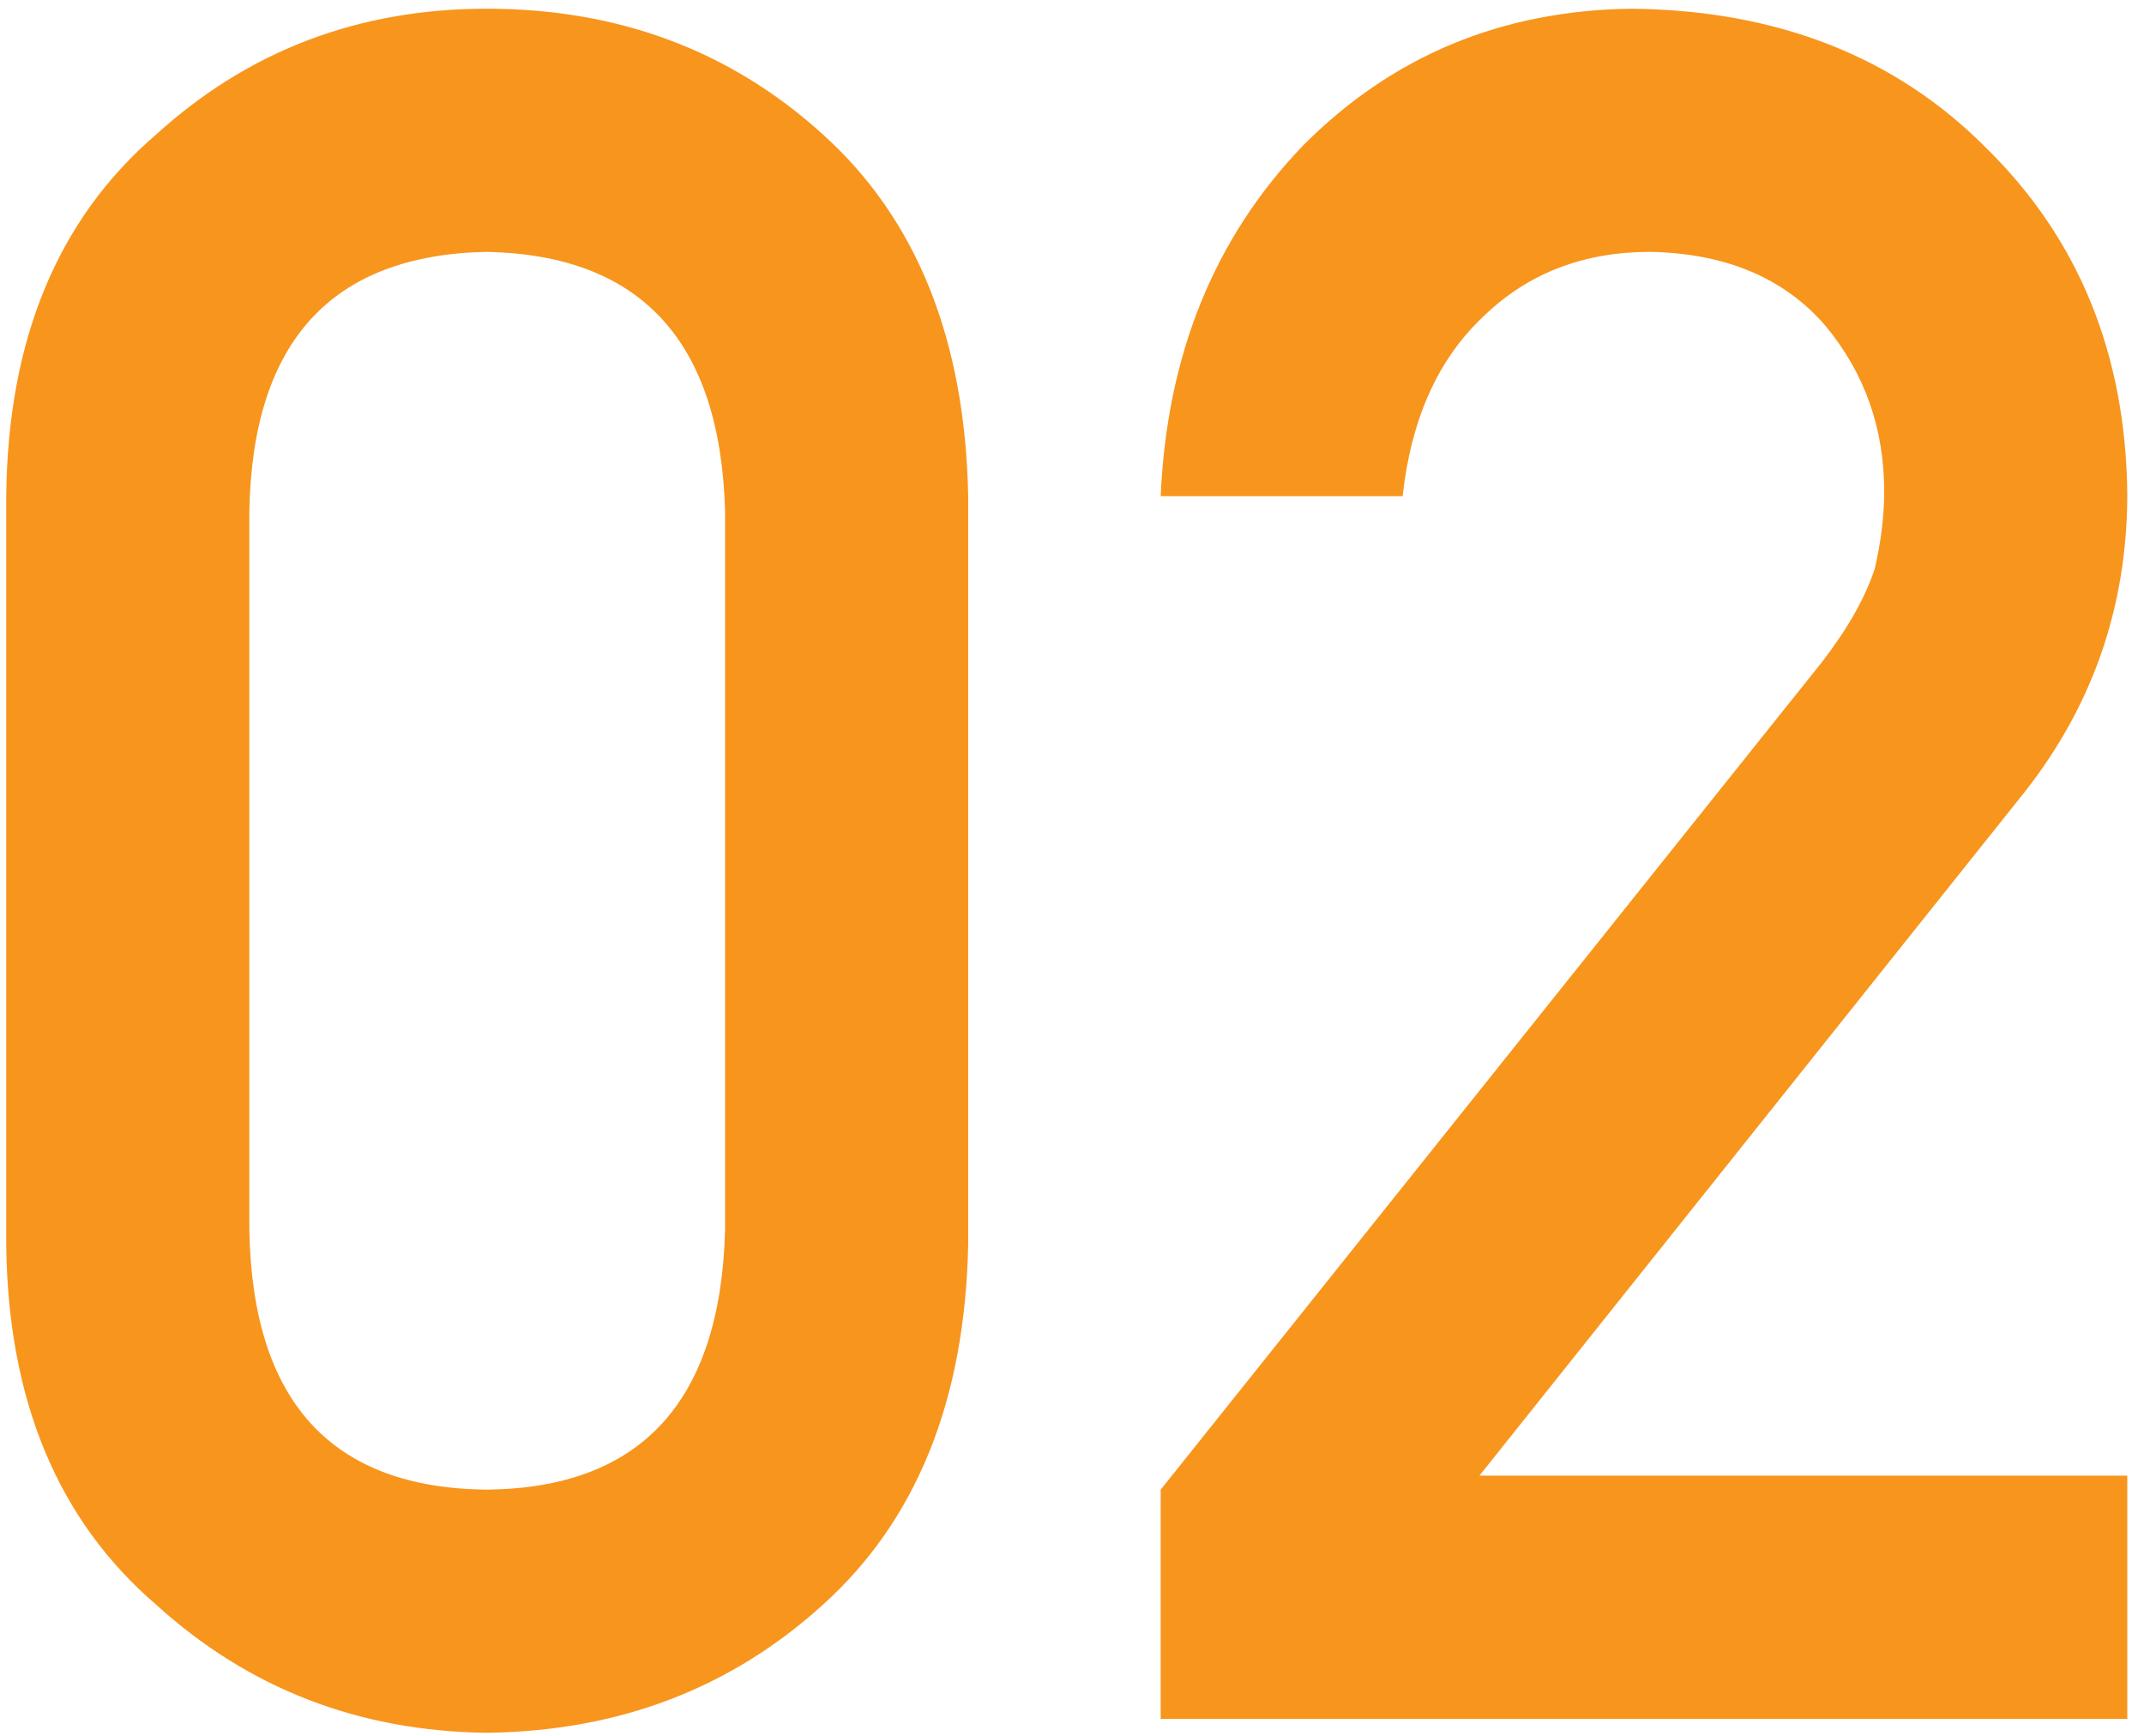 <svg width="126" height="102" viewBox="0 0 126 102" fill="none" xmlns="http://www.w3.org/2000/svg">
<path d="M42.612 72.289C42.339 82.361 37.668 87.442 28.599 87.533C19.484 87.442 14.836 82.361 14.653 72.289V30.043C14.836 20.062 19.484 14.981 28.599 14.799C37.668 14.981 42.339 20.062 42.612 30.043V72.289ZM0.366 73.109C0.458 82.269 3.397 89.333 9.185 94.301C14.608 99.223 21.079 101.729 28.599 101.82C36.346 101.729 42.931 99.223 48.355 94.301C53.869 89.333 56.717 82.269 56.9 73.109V29.154C56.717 19.949 53.869 12.862 48.355 7.895C42.931 2.973 36.346 0.512 28.599 0.512C21.079 0.512 14.608 2.973 9.185 7.895C3.397 12.862 0.458 19.949 0.366 29.154V73.109Z" fill="#F8951D"/>
<path d="M68.212 101H125.018V86.713H86.942L119.003 46.518C123.013 41.413 125.018 35.58 125.018 29.018C124.927 20.814 122.17 14.047 116.747 8.715C111.415 3.337 104.465 0.603 95.897 0.512C88.241 0.603 81.792 3.292 76.552 8.578C71.356 14.001 68.576 20.86 68.212 29.154H82.43C82.932 24.597 84.527 21.065 87.216 18.559C89.813 16.052 93.072 14.799 96.991 14.799C101.412 14.89 104.83 16.326 107.245 19.105C109.569 21.885 110.731 25.144 110.731 28.881C110.731 30.294 110.549 31.797 110.184 33.393C109.637 35.079 108.612 36.902 107.108 38.861L68.212 87.533V101Z" fill="#F8951D"/>
</svg>
